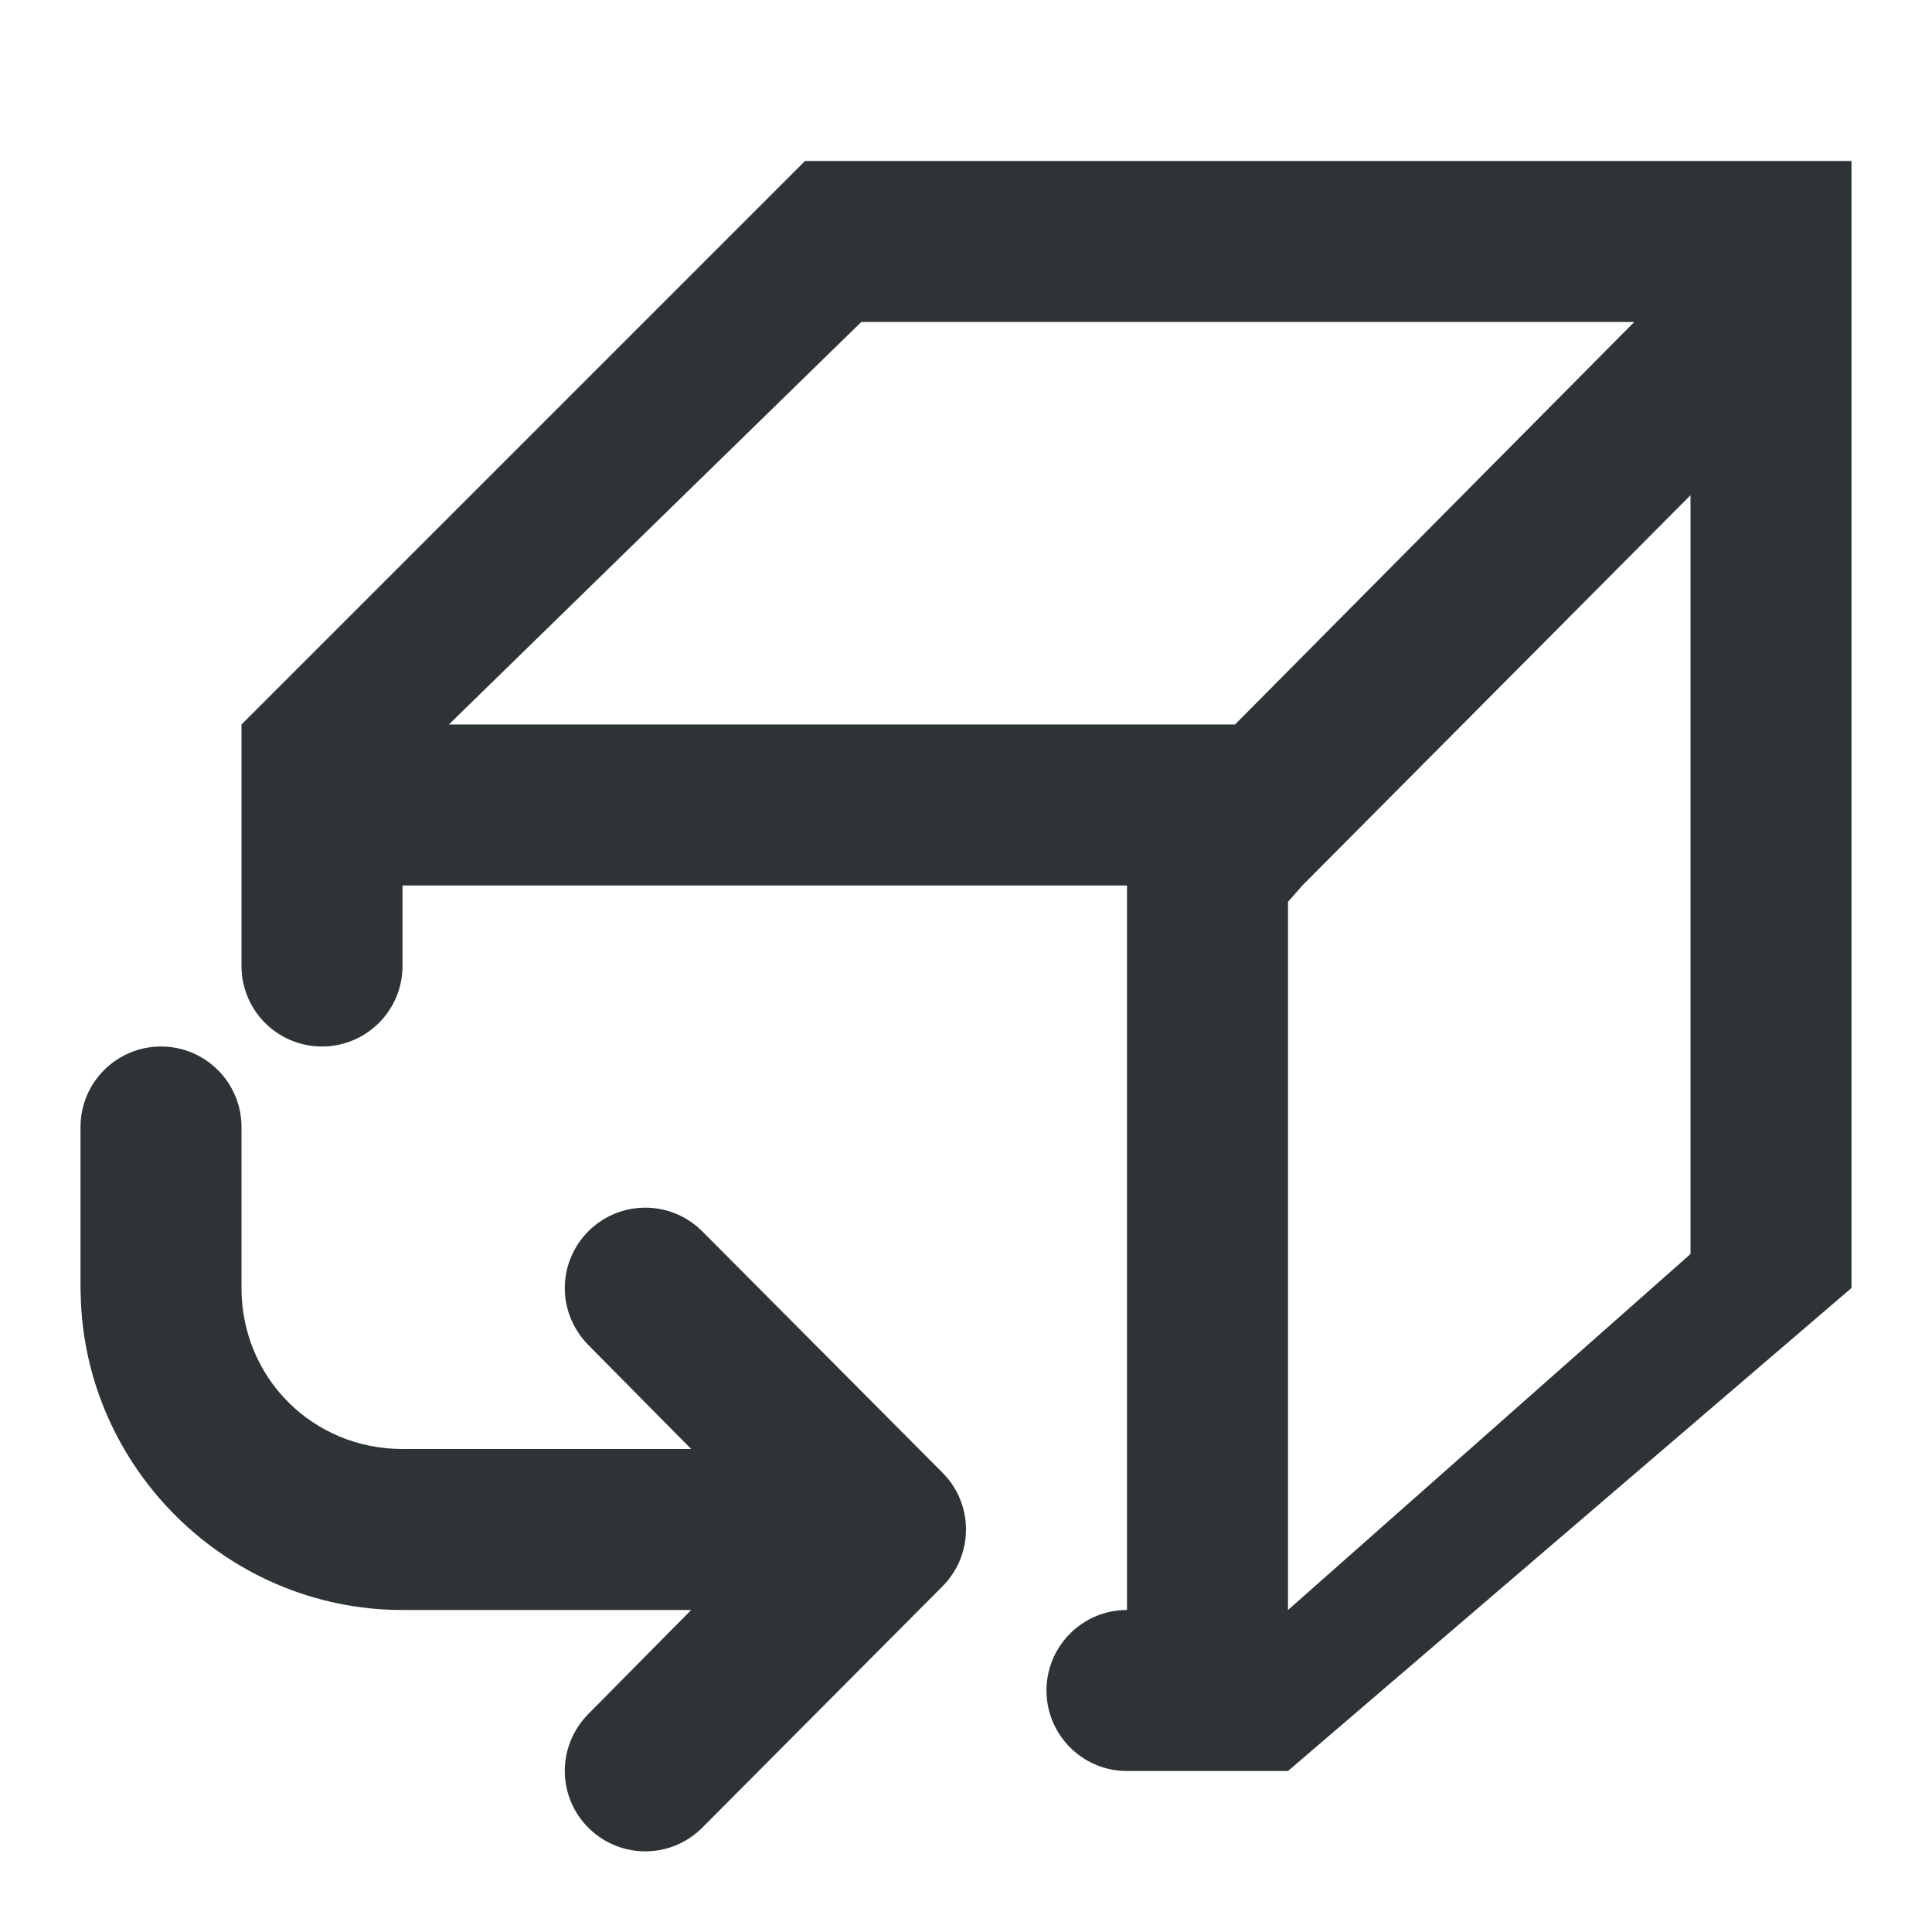 <svg viewBox="0 0 24 24" xmlns="http://www.w3.org/2000/svg"><g fill="#2e3436"><path d="m10 2-7 7v3a1 1 0 0 0 1 1 1 1 0 0 0 1-1v-1h9v9c-.552 0-1 .448-1 1s.448 1 1 1h2l7-6v-14zm.699 2h9.602l-4.959 5h-9.766zm10.301 2.152v9.426l-5 4.422v-8.797l.178-.203z"/><path d="m2 13c-.552 0-1 .448-1 1v2c-0.0.023.001.046.002.068.037 2.166 1.824 3.932 3.998 3.932h3.586l-1.277 1.291c-.186.189-.293.441-.293.707s.105.52.293.707c.195.195.451.293.707.293s.512-.098.707-.293l2.984-2.998c.188-.188.293-.441.293-.707s-.105-.52-.293-.707l-2.984-2.998c-.195-.195-.451-.293-.707-.293s-.512.098-.707.293c-.187.187-.293.441-.293.707s.107.518.293.707l1.277 1.291h-3.586c-1.116 0-2-.884-2-2v-2c0-.552-.448-1-1-1z"/></g></svg>